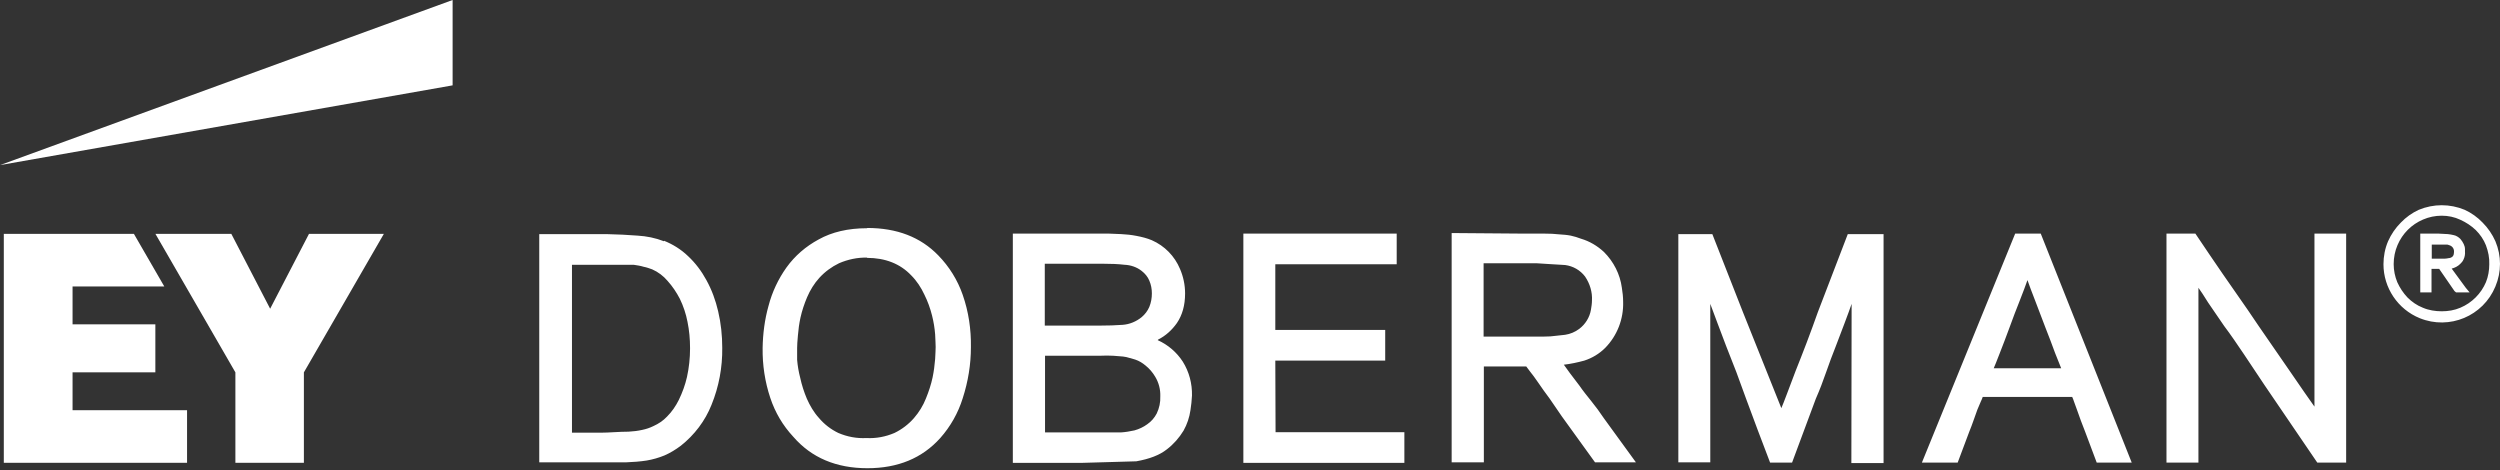 <svg width="218" height="41" viewBox="0 0 218 41" fill="none" xmlns="http://www.w3.org/2000/svg">
<rect x="0" y="0" width="218" height="41" fill="#333333" stroke="none"/>
<g clip-path="url(#clip0_537_871)">
<path d="M57.899 20.993C58.679 21.305 59.392 21.751 59.994 22.33C60.64 22.932 61.175 23.645 61.598 24.425C62.066 25.272 62.401 26.186 62.623 27.144C62.869 28.192 62.98 29.261 62.98 30.331C63.002 32.025 62.69 33.718 62.044 35.301C61.487 36.705 60.551 37.931 59.37 38.867C58.924 39.201 58.456 39.49 57.944 39.713C57.453 39.914 56.918 40.07 56.383 40.159C55.804 40.248 55.202 40.293 54.601 40.315H47.023V20.414H52.862C53.865 20.436 54.779 20.481 55.603 20.547C56.383 20.592 57.163 20.748 57.899 21.038V20.993ZM60.172 30.353C60.172 29.573 60.105 28.816 59.949 28.058C59.816 27.367 59.593 26.698 59.281 26.052C58.991 25.495 58.634 24.96 58.211 24.492C57.854 24.069 57.386 23.712 56.874 23.489C56.629 23.4 56.383 23.311 56.138 23.266C55.849 23.177 55.559 23.133 55.247 23.088H49.876V37.73H52.417C52.773 37.73 53.152 37.708 53.575 37.685C53.999 37.663 54.4 37.641 54.824 37.641C55.225 37.618 55.626 37.574 56.005 37.485C56.339 37.418 56.673 37.306 56.985 37.151C57.431 36.95 57.832 36.682 58.166 36.326C58.59 35.903 58.924 35.412 59.191 34.877C59.504 34.231 59.749 33.562 59.905 32.872C60.083 32.069 60.172 31.222 60.172 30.398V30.353ZM75.616 19.879C78.224 19.879 80.274 20.681 81.812 22.264C82.77 23.244 83.505 24.425 83.951 25.718C84.464 27.189 84.686 28.726 84.664 30.264C84.664 31.78 84.419 33.273 83.951 34.721C83.55 36.014 82.881 37.195 81.99 38.198C80.408 39.959 78.29 40.828 75.638 40.828C72.92 40.828 70.758 39.914 69.176 38.087C68.262 37.106 67.593 35.969 67.17 34.699C66.702 33.295 66.479 31.824 66.501 30.331C66.523 29.105 66.68 27.857 67.014 26.676C67.326 25.473 67.861 24.336 68.574 23.333C69.309 22.308 70.268 21.483 71.382 20.882C72.541 20.235 73.945 19.901 75.616 19.901V19.879ZM75.616 22.464C74.769 22.442 73.945 22.62 73.165 22.954C72.518 23.266 71.939 23.69 71.449 24.225C71.003 24.715 70.646 25.294 70.379 25.918C70.134 26.498 69.933 27.1 69.8 27.701C69.688 28.214 69.621 28.726 69.577 29.261C69.532 29.752 69.51 30.108 69.51 30.331C69.51 30.554 69.51 30.91 69.51 31.378C69.554 31.913 69.644 32.426 69.777 32.938C69.911 33.562 70.112 34.187 70.357 34.766C70.624 35.368 70.958 35.947 71.404 36.437C71.872 36.995 72.452 37.44 73.098 37.752C73.878 38.087 74.702 38.242 75.549 38.198C76.396 38.242 77.221 38.087 78.001 37.752C78.647 37.44 79.227 36.995 79.695 36.46C80.14 35.947 80.497 35.368 80.742 34.744C80.987 34.142 81.188 33.54 81.321 32.916C81.433 32.381 81.5 31.846 81.544 31.312C81.567 30.844 81.589 30.487 81.589 30.264C81.589 30.041 81.567 29.662 81.544 29.15C81.5 28.593 81.41 28.058 81.277 27.523C81.121 26.899 80.898 26.275 80.608 25.696C80.319 25.072 79.94 24.492 79.449 24.002C78.491 22.999 77.198 22.486 75.594 22.486L75.616 22.464ZM100.955 29.662C101.847 30.064 102.604 30.71 103.139 31.534C103.696 32.426 103.964 33.451 103.941 34.498C103.919 34.922 103.875 35.345 103.808 35.769C103.719 36.393 103.518 36.995 103.206 37.552C102.827 38.176 102.337 38.733 101.757 39.178C101.111 39.691 100.22 40.025 99.083 40.226L94.403 40.36H88.319V20.369H96.654L97.768 20.414C98.214 20.436 98.66 20.481 99.105 20.57C99.573 20.659 100.019 20.77 100.443 20.949C101.557 21.439 102.426 22.33 102.894 23.445C103.184 24.113 103.34 24.849 103.34 25.584C103.34 26.632 103.095 27.478 102.627 28.169C102.203 28.771 101.646 29.284 100.977 29.618L100.955 29.662ZM99.551 27.657C99.841 27.412 100.064 27.122 100.22 26.765C100.376 26.386 100.443 25.985 100.443 25.584C100.443 25.205 100.376 24.826 100.22 24.47C100.086 24.136 99.841 23.846 99.551 23.623C99.128 23.289 98.593 23.11 98.058 23.088C97.501 23.021 96.877 22.999 96.231 22.999H91.105V28.392H95.896C96.632 28.392 97.3 28.37 97.902 28.325C98.504 28.281 99.083 28.036 99.551 27.657ZM98.526 31.222C98.325 31.156 98.125 31.111 97.924 31.089C97.679 31.066 97.412 31.044 97.077 31.022C96.743 31 96.342 31 95.852 31.022H91.127V37.708H97.724C98.125 37.685 98.526 37.618 98.927 37.529C99.328 37.418 99.707 37.24 100.041 36.995C100.398 36.749 100.665 36.437 100.866 36.059C101.089 35.59 101.2 35.078 101.178 34.565C101.2 33.964 101.044 33.362 100.732 32.849C100.509 32.47 100.22 32.136 99.885 31.869C99.618 31.646 99.328 31.468 98.994 31.356L98.548 31.222H98.526ZM111.229 37.685H122.461V40.36H108.421V20.369H121.792V23.044H111.207V28.771H120.79V31.445H111.207L111.229 37.685ZM139.978 30.331C139.465 30.844 138.841 31.222 138.15 31.445C137.571 31.601 136.969 31.735 136.367 31.802L136.88 32.515L137.727 33.629C138.016 34.053 138.373 34.498 138.752 34.967C139.131 35.434 139.51 35.947 139.866 36.482L142.652 40.315H139.086L136.189 36.304L135.119 34.744C134.763 34.276 134.451 33.83 134.161 33.406C133.871 32.983 133.626 32.649 133.426 32.404L133.091 31.958H129.392V40.315H126.584V20.325H127.096L132.579 20.369C133.359 20.369 134.027 20.369 134.584 20.369C135.142 20.369 135.587 20.392 135.966 20.436C136.3 20.458 136.635 20.481 136.969 20.547C137.281 20.614 137.571 20.703 137.86 20.815C138.618 21.038 139.287 21.439 139.866 21.974C140.713 22.821 141.27 23.913 141.426 25.094C141.493 25.495 141.538 25.918 141.538 26.32C141.582 27.813 141.025 29.261 139.978 30.331ZM134.629 29.35C135.03 29.35 135.364 29.328 135.654 29.284L136.479 29.194C136.924 29.128 137.348 28.949 137.704 28.682C138.239 28.281 138.618 27.679 138.73 27.01C138.774 26.743 138.819 26.476 138.819 26.208C138.863 25.473 138.64 24.737 138.217 24.113C137.794 23.556 137.17 23.2 136.479 23.11L135.008 23.021L133.96 22.954H129.37V29.35H134.629ZM161.461 26.498C161.305 26.944 161.105 27.501 160.859 28.147C160.614 28.793 160.347 29.484 160.079 30.197C159.79 30.933 159.5 31.69 159.233 32.47C158.965 33.25 158.675 34.008 158.341 34.766L156.269 40.337H154.352C153.617 38.398 152.903 36.549 152.257 34.766L151.41 32.448L150.519 30.175L149.761 28.169L149.137 26.498V40.315H146.351V20.414H149.315L151.99 27.233L153.059 29.908L154.04 32.359L154.842 34.365L155.333 35.59C155.444 35.345 155.6 34.922 155.823 34.343C156.046 33.763 156.291 33.094 156.581 32.337C156.87 31.601 157.205 30.777 157.539 29.885C157.873 28.994 158.207 28.102 158.519 27.211L161.127 20.414H164.247V40.382H161.439L161.461 26.498ZM177.953 20.369L185.886 40.337H182.833L181.83 37.663L181.452 36.682L181.117 35.746L180.85 35.011C180.805 34.877 180.761 34.744 180.694 34.61H172.894C172.849 34.744 172.805 34.855 172.738 34.989L172.426 35.724C172.314 36.014 172.203 36.326 172.092 36.66C171.98 36.995 171.846 37.329 171.713 37.663L170.71 40.337H167.59L175.724 20.369H177.908H177.953ZM179.201 30.777C178.956 30.086 178.666 29.35 178.354 28.548C178.042 27.746 177.752 26.966 177.462 26.208C177.173 25.473 176.95 24.871 176.794 24.425C176.638 24.871 176.415 25.473 176.125 26.208C175.836 26.944 175.524 27.724 175.234 28.548C174.944 29.35 174.654 30.086 174.387 30.777C174.12 31.468 173.941 31.913 173.852 32.114H179.736L179.201 30.777ZM201.821 20.369H204.584V40.337H202.066L197.453 33.562C196.851 32.671 196.272 31.78 195.67 30.888C195.068 29.997 194.511 29.172 193.954 28.437L192.55 26.386C192.171 25.785 191.904 25.361 191.703 25.094V40.337H188.917V20.369H191.436C193.062 22.798 194.6 25.027 196.026 27.055C196.628 27.946 197.23 28.838 197.854 29.729C198.478 30.621 199.035 31.445 199.548 32.181L200.929 34.187L201.821 35.457V20.369ZM207.838 23.044C207.838 22.353 207.972 21.662 208.239 21.038C208.507 20.436 208.885 19.879 209.353 19.411C209.799 18.943 210.334 18.564 210.913 18.297C212.206 17.762 213.632 17.762 214.925 18.297C215.504 18.564 216.039 18.943 216.485 19.411C216.953 19.879 217.332 20.436 217.599 21.038C218.134 22.308 218.134 23.712 217.599 24.982C216.529 27.568 213.588 28.793 211.003 27.746C209.086 26.966 207.838 25.094 207.838 23.044ZM208.729 23.044C208.729 23.578 208.841 24.113 209.041 24.604C209.264 25.094 209.554 25.54 209.933 25.941C210.312 26.32 210.757 26.632 211.27 26.832C211.783 27.055 212.362 27.144 212.919 27.144C213.476 27.144 214.033 27.055 214.546 26.832C215.549 26.409 216.351 25.606 216.775 24.604C216.975 24.113 217.064 23.578 217.064 23.044C217.087 22.486 216.975 21.929 216.775 21.394C216.574 20.882 216.262 20.436 215.883 20.057C215.482 19.678 215.036 19.389 214.546 19.166C214.033 18.921 213.476 18.809 212.919 18.809C212.362 18.809 211.805 18.921 211.292 19.143C210.289 19.567 209.487 20.369 209.064 21.372C208.841 21.885 208.729 22.464 208.729 23.021V23.044ZM215.348 25.495H214.167L214.033 25.384L212.696 23.445H212.028V25.495H211.047V20.369H212.607L213.454 20.414C213.632 20.436 213.788 20.458 213.967 20.503C214.189 20.547 214.39 20.681 214.546 20.837C214.657 20.971 214.769 21.127 214.836 21.283C214.903 21.417 214.947 21.573 214.947 21.729V21.929C214.969 22.174 214.925 22.419 214.813 22.642C214.747 22.798 214.635 22.91 214.524 23.021C214.323 23.222 214.056 23.355 213.788 23.422L215.014 25.094L215.348 25.495ZM212.83 22.553H213.209C213.32 22.553 213.409 22.531 213.521 22.509C213.655 22.509 213.811 22.442 213.9 22.33C213.967 22.219 213.989 22.108 213.989 21.974C214.011 21.684 213.833 21.439 213.543 21.372C213.499 21.35 213.432 21.328 213.387 21.328H212.05V22.553H212.83Z" fill="white"/>
<path d="M6.327 32.47H13.547V28.28H6.327V24.982H14.328L11.675 20.391H0.332V40.359H16.311V35.769H6.327V32.47Z" fill="white"/>
<path d="M26.945 20.391L23.557 26.921L20.17 20.391H13.551L20.526 32.47V40.359H26.499V32.47L33.474 20.391H26.945Z" fill="white"/>
<path d="M39.468 0L0 14.397L39.468 7.443V0Z" fill="white"/>
</g>
<defs>
<clipPath id="clip0_537_871">
<rect width="218" height="40.828" fill="white"/>
</clipPath>
</defs>
</svg>
